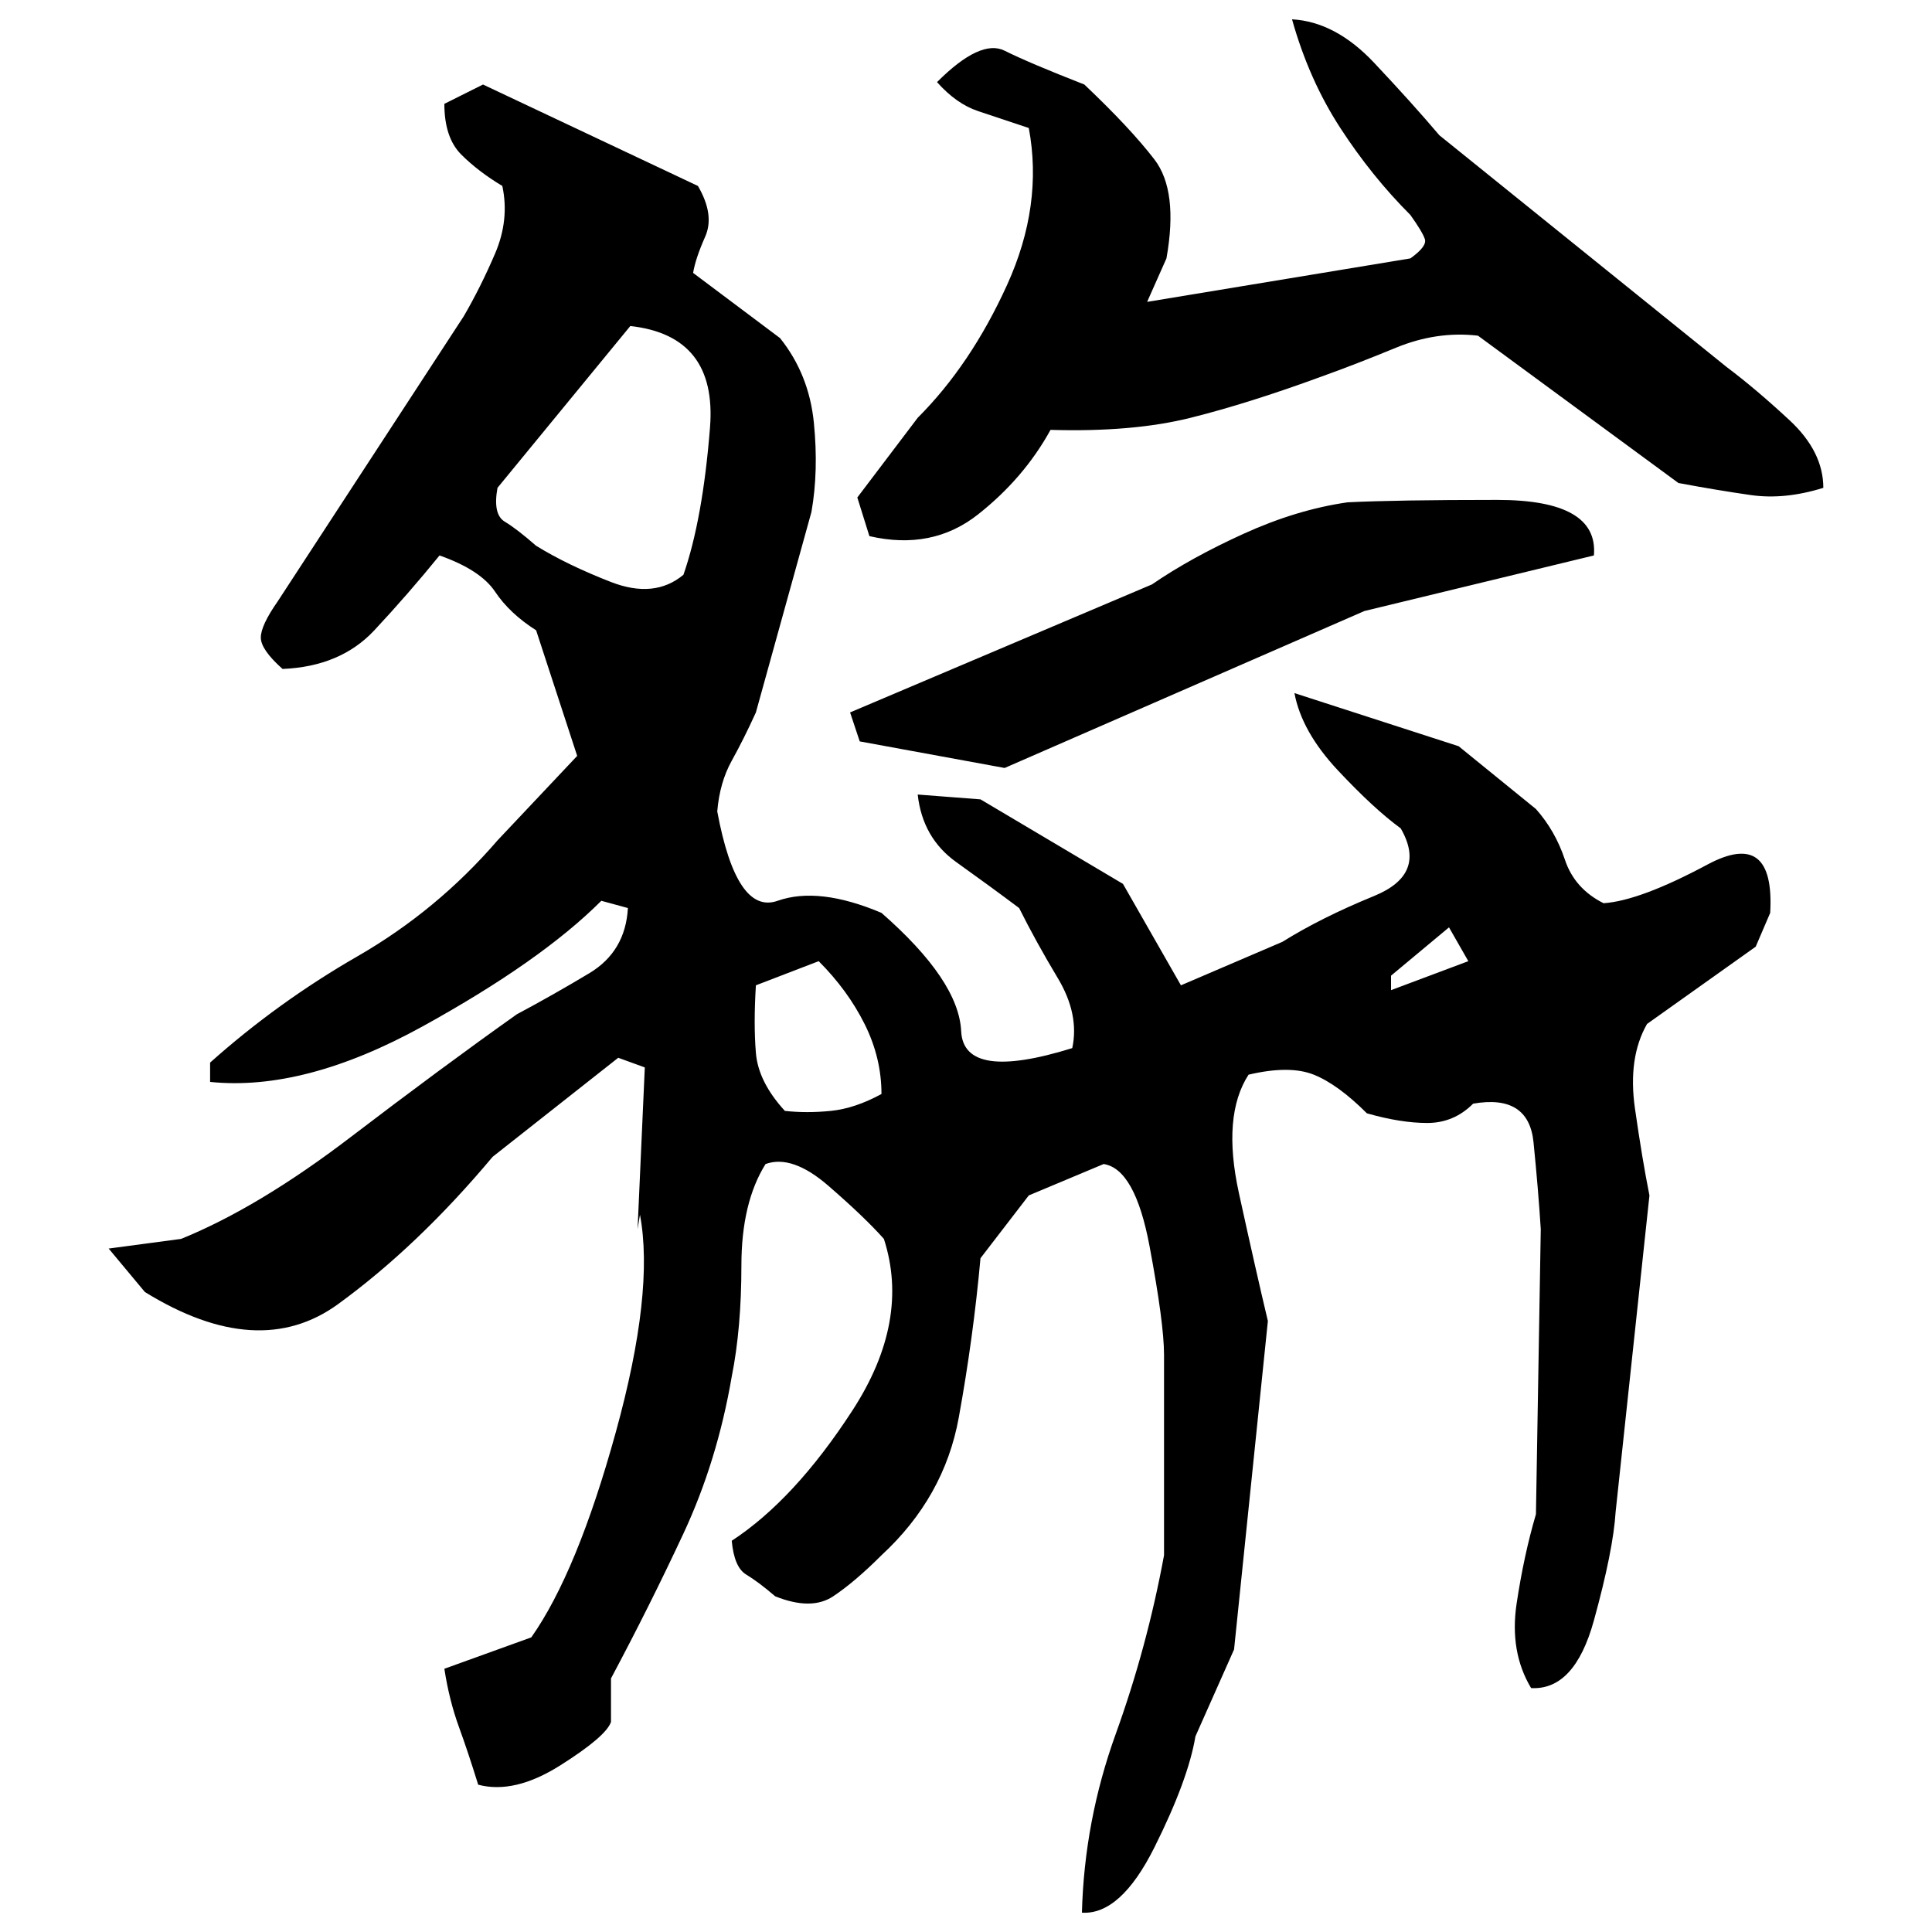 ﻿<?xml version="1.0" encoding="UTF-8" standalone="yes"?>
<svg xmlns="http://www.w3.org/2000/svg" height="100%" version="1.1" width="100%" viewBox="0 0 80 80">
  <g transform="scale(1)">
    <path fill="#000000" d="M53.5 0.8Q55.3 0.9 56.9 2.6T59.6 5.6L71.5 15.2Q72.7 16.1 74.1 17.4T75.5 20.2Q73.9 20.7 72.5 20.5T69.5 20L61.2 13.9Q59.5 13.7 57.8 14.4T54.7 15.6Q51.7 16.7 49.3 17.3T43.5 17.8Q42.4 19.8 40.5 21.3T36 22.2L35.5 20.6L38 17.3Q40.2 15.1 41.7 11.8T42.6 5.3Q41.4 4.9 40.5 4.6T38.8 3.4Q40.6 1.6 41.6 2.1T44.9 3.5Q46.8 5.3 47.8 6.6T48.3 10.7L47.5 12.5L58.4 10.7Q59.1 10.2 59.0 9.9T58.4 8.9Q56.8 7.3 55.5 5.3T53.5 0.8ZM20.0 3.5L28.9 7.7Q29.6 8.9 29.2 9.8T28.7 11.3L32.3 14Q33.5 15.5 33.7 17.5T33.6 21.2L31.3 29.5Q30.8 30.6 30.3 31.5T29.7 33.6Q30.5 37.9 32.2 37.3T36.5 37.8Q39.7 40.6 39.8 42.7T44.4 43.4Q44.7 42 43.8 40.5T42.2 37.6Q41 36.7 39.6 35.7T38 32.9L40.6 33.1L46.5 36.6L48.9 40.8L53.1 39.0Q54.7 38.0 56.9 37.1T58 34.3Q56.9 33.5 55.4 31.9T53.6 28.7L60.4 30.9L63.6 33.5Q64.4 34.4 64.8 35.6T66.4 37.4Q67.9 37.3 70.7 35.8T73.3 37.8L72.7 39.2L68.2 42.4Q67.4 43.8 67.7 45.9T68.3 49.5L66.9 62.6Q66.8 64.2 66.0 67.1T63.4 69.9Q62.5 68.4 62.8 66.4T63.6 62.7L63.8 50.9Q63.7 49.3 63.5 47.3T61 45.7Q60.2 46.5 59.1 46.5T56.6 46.1Q55.4 44.9 54.4 44.5T51.7 44.5Q50.6 46.2 51.3 49.4T52.5 54.7L51.1 68.3L49.5 71.9Q49.2 73.7 47.8 76.5T44.8 79.2Q44.9 75.4 46.2 71.8T48.2 64.4V56.1Q48.2 54.8 47.6 51.6T45.7 48.2L42.6 49.5L40.6 52.1Q40.3 55.4 39.7 58.7T36.5 64.4Q35.4 65.5 34.5 66.1T32.1 66.1Q31.4 65.5 30.9 65.2T30.3 63.8Q32.9 62.1 35.3 58.4T36.6 51.3Q35.8 50.4 34.3 49.1T31.7 48.2Q30.7 49.8 30.7 52.4T30.3 57Q29.7 60.5 28.3 63.5T25.3 69.5V71.3Q25.1 71.9 23.2 73.1T19.8 73.9Q19.4 72.6 19.0 71.5T18.4 69.1L22.0 67.8Q23.9 65.1 25.5 59.3T26.5 50.3L26.4 50.9L26.7 44.2L25.6 43.8L20.4 47.9Q17.3 51.6 14 54.0T6.0 53.5L4.5 51.7L7.5 51.3Q10.7 50 14.5 47.1T21.4 42.0Q22.9 41.2 24.4 40.3T26.0 37.6L24.9 37.3Q22.4 39.8 17.5 42.5T8.7 44.8V44Q11.5 41.5 14.8 39.6T20.6 34.8L23.9 31.3L22.2 26.1Q21.1 25.4 20.5 24.5T18.2 23.0Q16.9 24.6 15.5 26.1T11.7 27.7Q10.8 26.9 10.8 26.4T11.5 24.9L19.2 13.1Q19.9 11.9 20.5 10.5T20.8 7.7Q19.8 7.1 19.1 6.4T18.4 4.3L20.0 3.5ZM20.6 20.2Q20.4 21.3 20.9 21.6T22.2 22.6Q23.5 23.4 25.3 24.1T28.3 23.8Q29.1 21.5 29.4 17.7T26.1 13.5L20.6 20.2ZM55.8 20.8Q57.8 20.7 62.0 20.7T66.0 23.0L56.5 25.3L41.6 31.8L35.6 30.7L35.2 29.5L47.7 24.2Q49.3 23.1 51.5 22.1T55.8 20.8ZM57.6 40.4V41L60.8 39.8L60 38.4L57.6 40.4ZM31.3 40.8Q31.2 42.4 31.3 43.6T32.5 46.0Q33.4 46.1 34.4 46T36.5 45.3Q36.5 43.8 35.8 42.4T33.9 39.8L31.3 40.8Z" />
  </g>
</svg>
